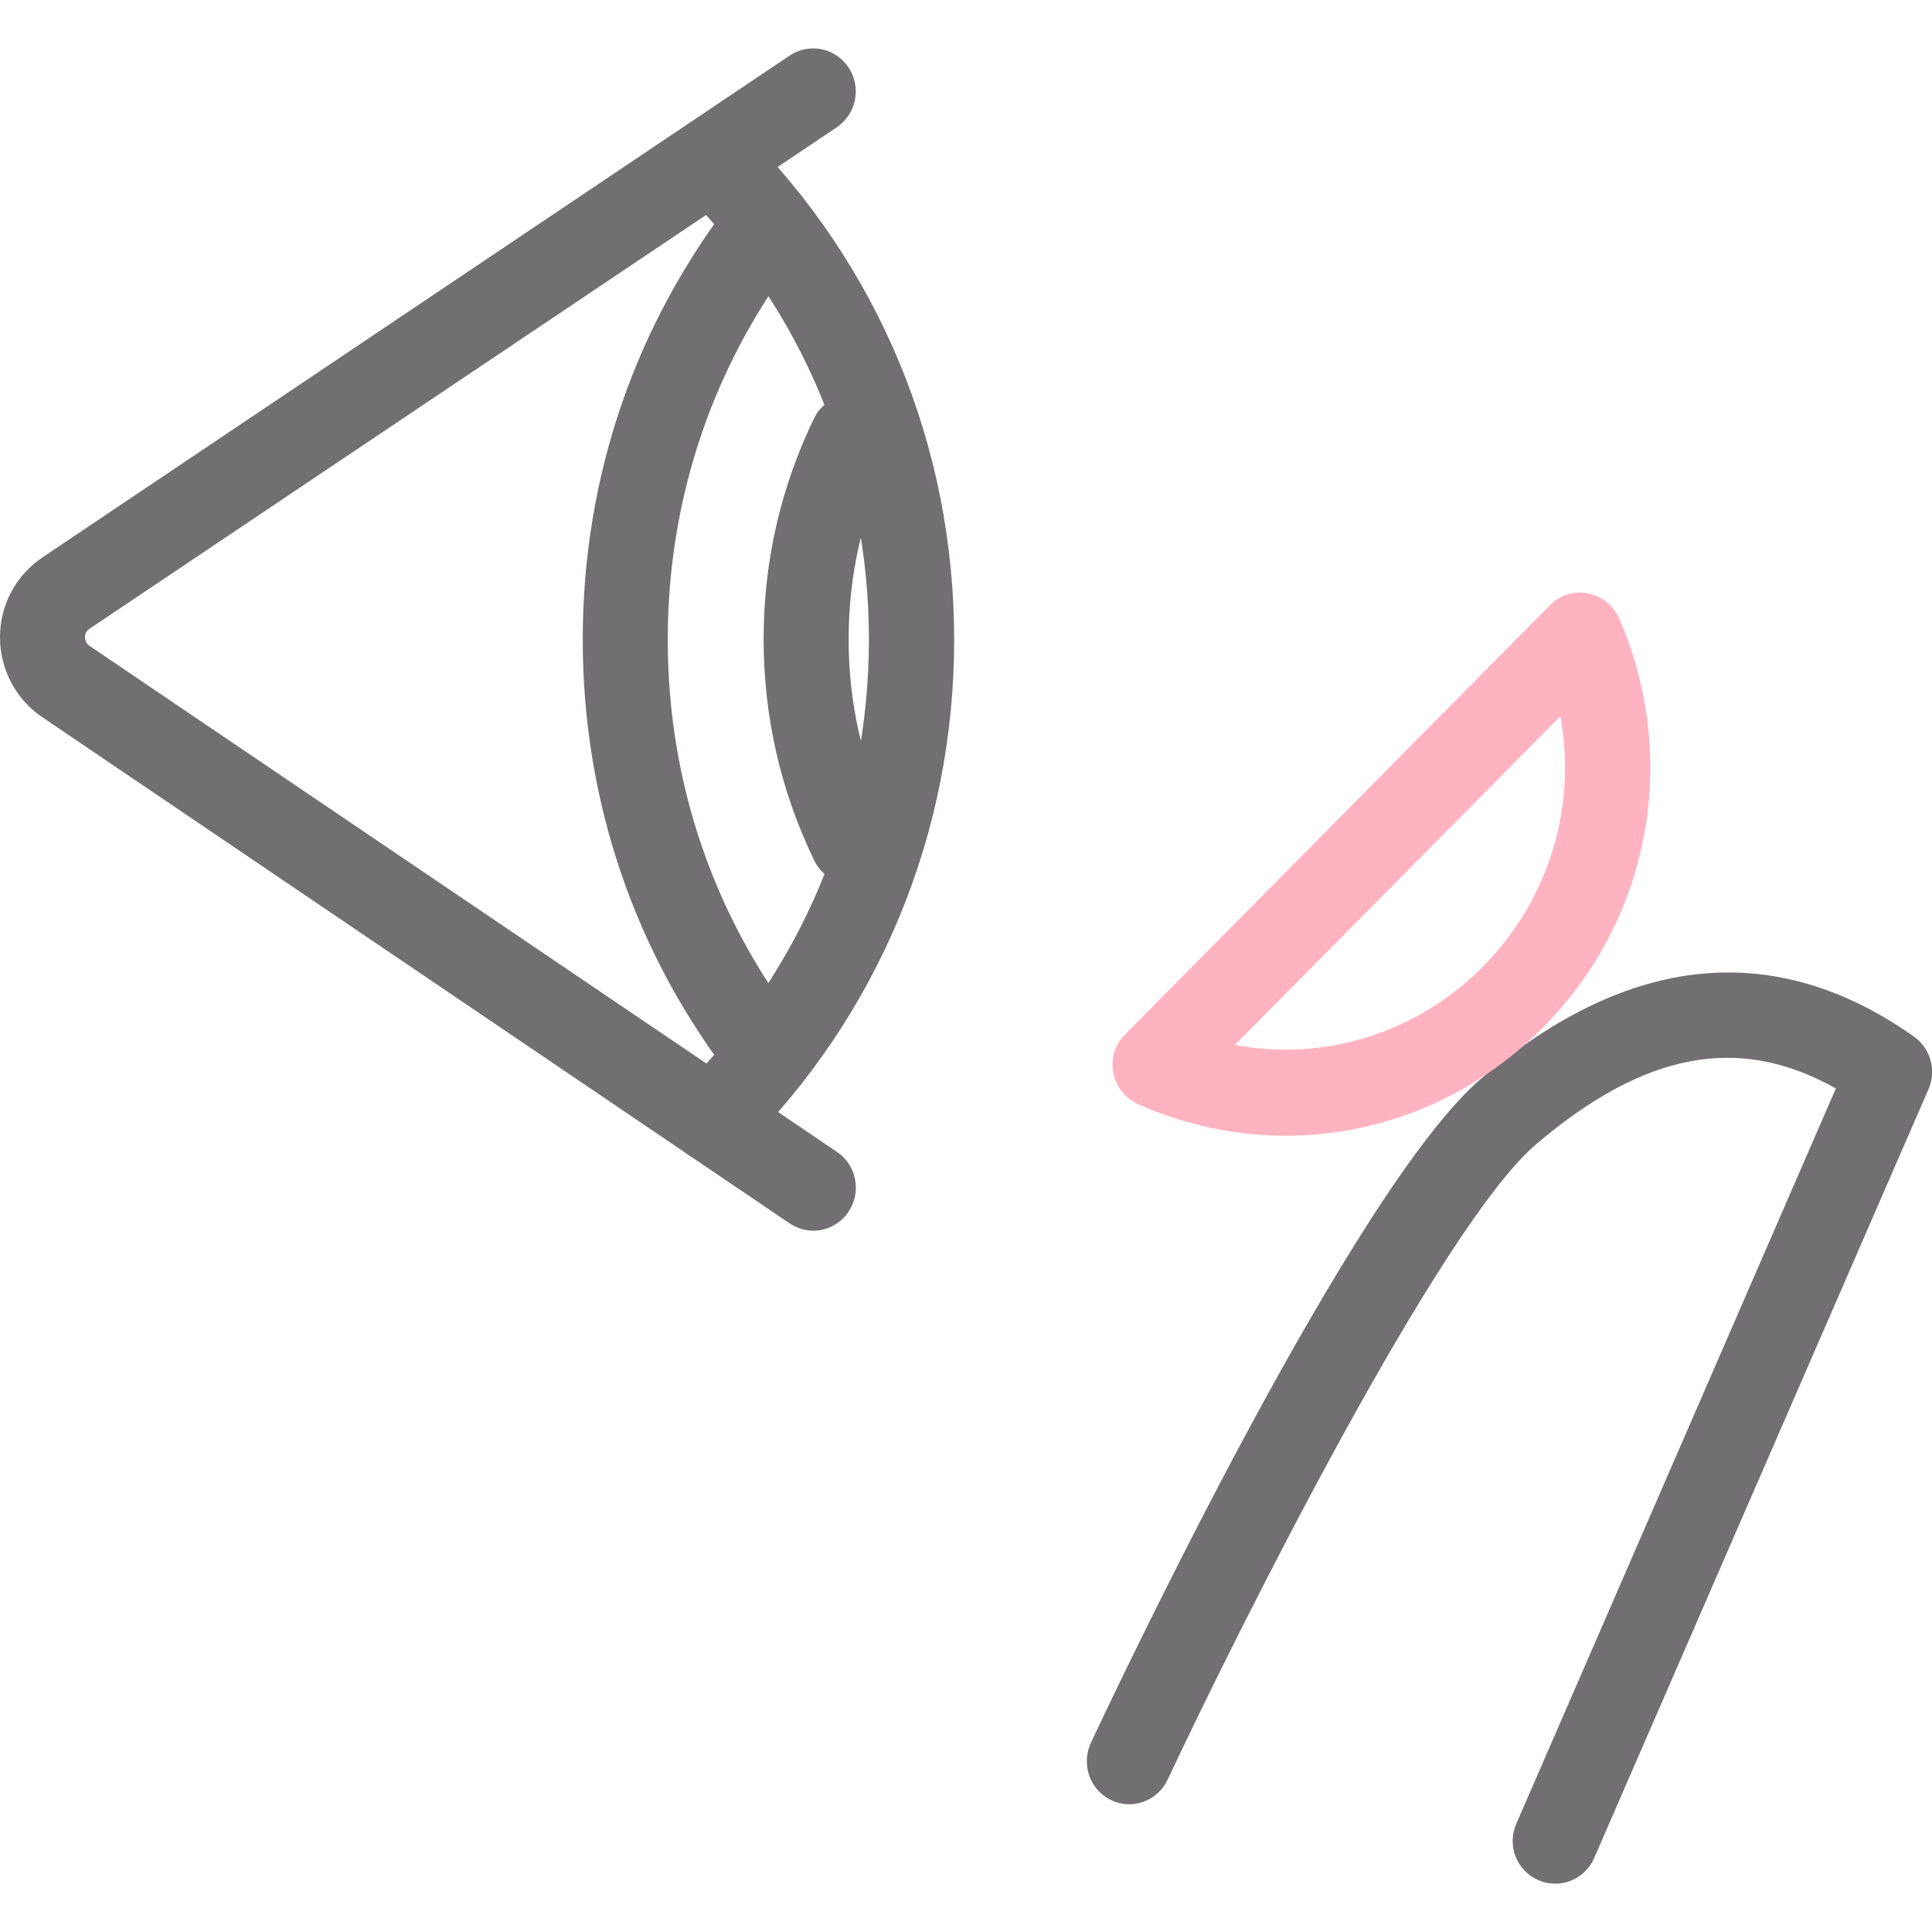 <?xml version="1.0" encoding="utf-8"?>
<!-- Generator: Adobe Illustrator 24.1.0, SVG Export Plug-In . SVG Version: 6.00 Build 0)  -->
<svg version="1.1" id="レイヤー_1" xmlns="http://www.w3.org/2000/svg" xmlns:xlink="http://www.w3.org/1999/xlink" x="0px"
	 y="0px" width="80px" height="80px" viewBox="0 0 80 80" style="enable-background:new 0 0 80 80;" xml:space="preserve">
<style type="text/css">
	.st0{fill:#716F71;}
	.st1{fill:#FFB3C0;}
</style>
<g>
	<g>
		<path class="st0" d="M64.4,78c-0.24,0-0.48-0.05-0.71-0.15c-0.89-0.39-1.3-1.44-0.9-2.34l13.23-30.44
			c-4.01-2.25-7.89-1.52-12.39,2.29c-3.99,3.37-12.38,20.15-15.28,26.33c-0.42,0.89-1.47,1.27-2.34,0.85
			c-0.88-0.42-1.25-1.48-0.84-2.37c1.1-2.35,10.9-23.06,16.2-27.54c6.12-5.17,12.14-5.75,17.88-1.71c0.69,0.49,0.94,1.4,0.61,2.17
			L66.01,76.94C65.72,77.6,65.08,78,64.4,78z"/>
	</g>
	<g>
		<path class="st1" d="M53.24,47.03c-2.06,0-4.14-0.43-6.12-1.31c-0.53-0.24-0.91-0.72-1.02-1.3c-0.11-0.58,0.07-1.17,0.49-1.59
			l17.59-17.77c0.41-0.42,1-0.6,1.57-0.49c0.57,0.11,1.05,0.49,1.29,1.03c2.53,5.81,1.29,12.46-3.14,16.94
			C60.98,45.48,57.15,47.03,53.24,47.03z M51.13,43.27c3.69,0.69,7.52-0.47,10.27-3.24c2.75-2.78,3.9-6.64,3.21-10.37L51.13,43.27z"
			/>
	</g>
	<g>
		<path class="st0" d="M33.68,50.96c-0.34,0-0.68-0.1-0.98-0.3L1.74,29.69C0.65,28.95,0,27.71,0,26.38c0-1.33,0.66-2.56,1.76-3.3
			L32.7,2.3c0.81-0.54,1.9-0.32,2.44,0.5c0.54,0.82,0.32,1.92-0.49,2.47L3.7,26.04c-0.15,0.1-0.18,0.24-0.18,0.35
			c0,0.1,0.03,0.24,0.18,0.35L34.66,47.7c0.81,0.55,1.02,1.65,0.48,2.47C34.8,50.68,34.24,50.96,33.68,50.96z"/>
	</g>
	<g>
		<path class="st0" d="M35.29,36.62c-0.65,0-1.28-0.37-1.58-1c-1.38-2.86-2.09-5.94-2.09-9.15c0-3.21,0.7-6.28,2.09-9.15
			c0.43-0.88,1.48-1.25,2.35-0.82c0.87,0.43,1.24,1.5,0.81,2.38c-1.15,2.37-1.73,4.92-1.73,7.59c0,2.66,0.58,5.21,1.73,7.59
			c0.43,0.88,0.06,1.95-0.81,2.38C35.81,36.57,35.55,36.62,35.29,36.62z"/>
	</g>
	<g>
		<path class="st0" d="M29.5,48.13c-0.46,0-0.91-0.18-1.26-0.53c-0.68-0.7-0.67-1.83,0.02-2.52c4.98-4.94,7.72-11.55,7.72-18.6
			c0-7.06-2.75-13.67-7.73-18.61c-0.69-0.69-0.7-1.81-0.02-2.51c0.68-0.7,1.8-0.71,2.49-0.02c5.67,5.62,8.79,13.13,8.79,21.15
			c0,8.01-3.12,15.52-8.77,21.14C30.39,47.96,29.94,48.13,29.5,48.13z"/>
	</g>
	<g>
		<path class="st0" d="M31.82,45.52c-0.52,0-1.03-0.23-1.38-0.68c-4.13-5.27-6.31-11.62-6.31-18.36s2.18-13.09,6.31-18.36
			c0.6-0.77,1.71-0.9,2.47-0.29c0.76,0.61,0.89,1.73,0.29,2.5c-3.63,4.64-5.55,10.23-5.55,16.16s1.92,11.52,5.55,16.16
			c0.6,0.77,0.47,1.89-0.29,2.5C32.58,45.39,32.2,45.52,31.82,45.52z"/>
	</g>
</g>
</svg>
